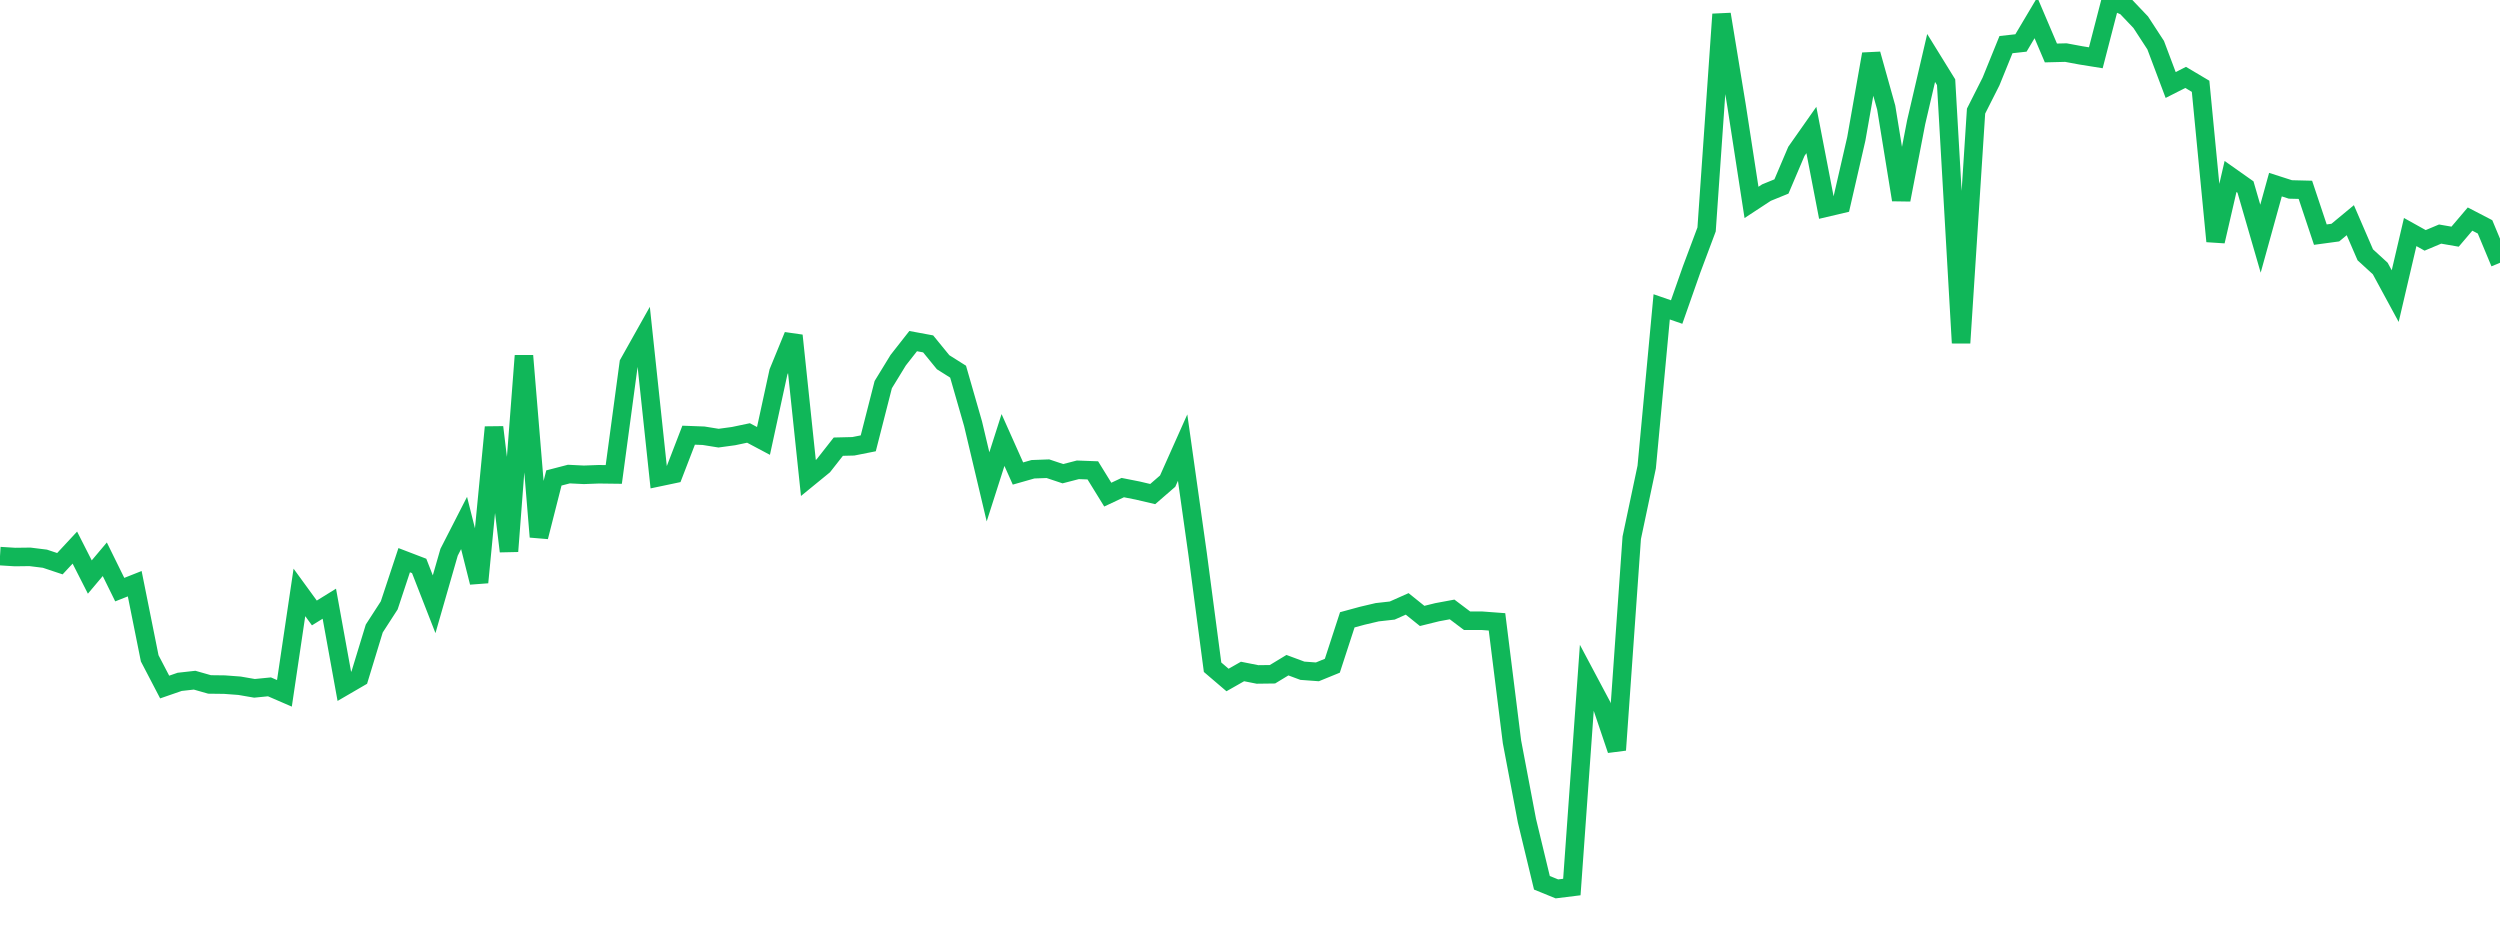 <?xml version="1.0" standalone="no"?>
<!DOCTYPE svg PUBLIC "-//W3C//DTD SVG 1.1//EN" "http://www.w3.org/Graphics/SVG/1.1/DTD/svg11.dtd">
<svg width="135" height="50" viewBox="0 0 135 50" preserveAspectRatio="none" class="sparkline" xmlns="http://www.w3.org/2000/svg"
xmlns:xlink="http://www.w3.org/1999/xlink"><path  class="sparkline--line" d="M 0 30.03 L 0 30.03 L 0.808 30.08 L 1.617 30.07 L 2.425 30.17 L 3.234 30.44 L 4.042 29.57 L 4.85 31.16 L 5.659 30.2 L 6.467 31.84 L 7.275 31.52 L 8.084 35.55 L 8.892 37.1 L 9.701 36.82 L 10.509 36.73 L 11.317 36.96 L 12.126 36.97 L 12.934 37.03 L 13.743 37.17 L 14.551 37.09 L 15.359 37.44 L 16.168 31.99 L 16.976 33.1 L 17.784 32.6 L 18.593 37.06 L 19.401 36.59 L 20.21 33.94 L 21.018 32.69 L 21.826 30.25 L 22.635 30.56 L 23.443 32.63 L 24.251 29.82 L 25.06 28.24 L 25.868 31.45 L 26.677 23.07 L 27.485 29.77 L 28.293 19.21 L 29.102 28.99 L 29.91 25.81 L 30.719 25.6 L 31.527 25.64 L 32.335 25.61 L 33.144 25.62 L 33.952 19.62 L 34.76 18.18 L 35.569 25.77 L 36.377 25.6 L 37.186 23.5 L 37.994 23.53 L 38.802 23.66 L 39.611 23.55 L 40.419 23.38 L 41.228 23.81 L 42.036 20.09 L 42.844 18.12 L 43.653 25.81 L 44.461 25.15 L 45.269 24.12 L 46.078 24.1 L 46.886 23.94 L 47.695 20.77 L 48.503 19.45 L 49.311 18.42 L 50.12 18.57 L 50.928 19.56 L 51.737 20.07 L 52.545 22.88 L 53.353 26.29 L 54.162 23.76 L 54.97 25.57 L 55.778 25.34 L 56.587 25.31 L 57.395 25.58 L 58.204 25.37 L 59.012 25.4 L 59.82 26.71 L 60.629 26.33 L 61.437 26.49 L 62.246 26.68 L 63.054 25.98 L 63.862 24.17 L 64.671 29.91 L 65.479 36.03 L 66.287 36.72 L 67.096 36.26 L 67.904 36.42 L 68.713 36.41 L 69.521 35.92 L 70.329 36.22 L 71.138 36.28 L 71.946 35.95 L 72.754 33.47 L 73.563 33.25 L 74.371 33.06 L 75.18 32.97 L 75.988 32.61 L 76.796 33.26 L 77.605 33.06 L 78.413 32.91 L 79.222 33.52 L 80.03 33.52 L 80.838 33.58 L 81.647 40.06 L 82.455 44.32 L 83.263 47.67 L 84.072 48 L 84.88 47.9 L 85.689 36.59 L 86.497 38.11 L 87.305 40.5 L 88.114 29.04 L 88.922 25.22 L 89.731 16.57 L 90.539 16.85 L 91.347 14.55 L 92.156 12.39 L 92.964 0.77 L 93.772 5.69 L 94.581 10.93 L 95.389 10.4 L 96.198 10.07 L 97.006 8.17 L 97.814 7.02 L 98.623 11.21 L 99.431 11.02 L 100.24 7.5 L 101.048 2.92 L 101.856 5.81 L 102.665 10.79 L 103.473 6.6 L 104.281 3.13 L 105.09 4.44 L 105.898 18.52 L 106.707 6 L 107.515 4.4 L 108.323 2.41 L 109.132 2.32 L 109.94 0.96 L 110.749 2.86 L 111.557 2.84 L 112.365 2.99 L 113.174 3.12 L 113.982 0 L 114.79 0.35 L 115.599 1.2 L 116.407 2.44 L 117.216 4.59 L 118.024 4.18 L 118.832 4.66 L 119.641 13.03 L 120.449 9.53 L 121.257 10.1 L 122.066 12.89 L 122.874 9.97 L 123.683 10.23 L 124.491 10.25 L 125.299 12.67 L 126.108 12.56 L 126.916 11.89 L 127.725 13.76 L 128.533 14.5 L 129.341 15.99 L 130.15 12.53 L 130.958 12.98 L 131.766 12.64 L 132.575 12.78 L 133.383 11.83 L 134.192 12.25 L 135 14.19" fill="none" stroke-width="1" stroke="#10b759"></path></svg>